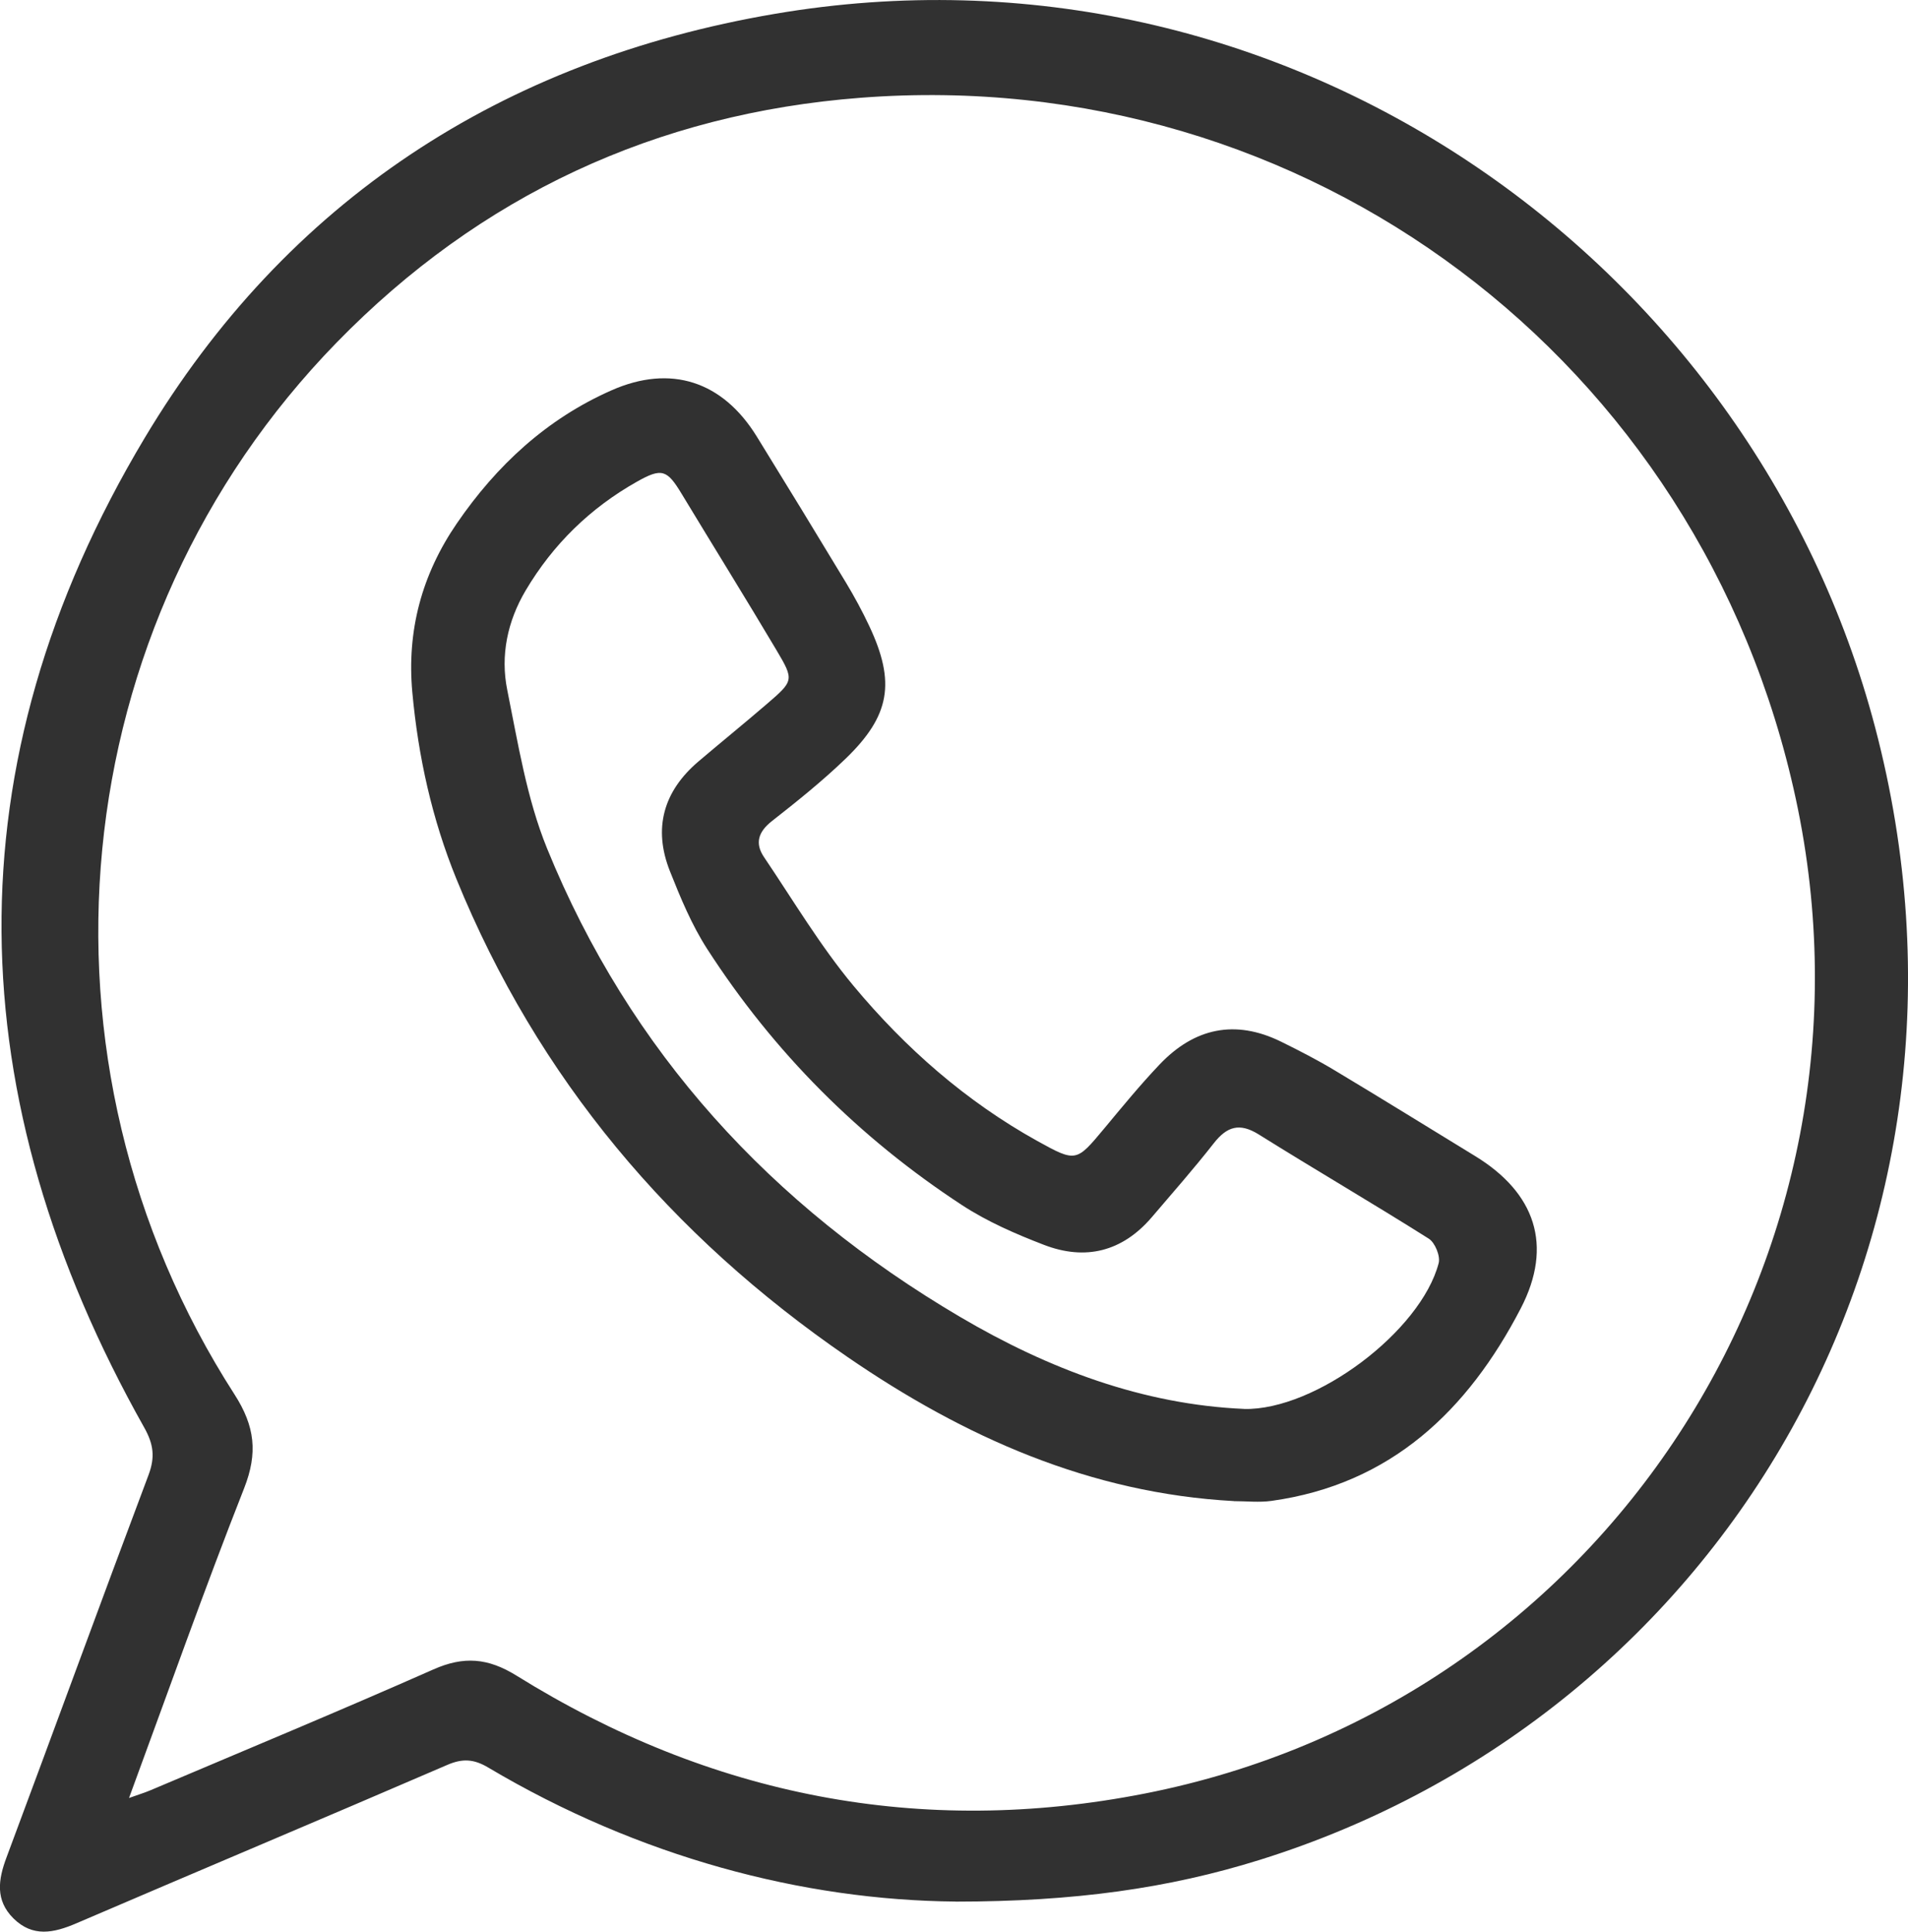 <?xml version="1.0" encoding="UTF-8"?>
<svg id="Capa_2" data-name="Capa 2" xmlns="http://www.w3.org/2000/svg" viewBox="0 0 303.93 307.64">
  <defs>
    <style>
      .cls-1 {
        fill: #313131;
        stroke-width: 0px;
      }
    </style>
  </defs>
  <g id="Capa_1-2" data-name="Capa 1">
    <g>
      <path class="cls-1" d="M152.24,302.85c-24.37-.21-50.45-7.08-74.48-21.35-2.27-1.35-4.08-1.47-6.52-.41-19.67,8.49-39.41,16.78-59.09,25.23-3.59,1.54-6.94,2.25-10.01-.79-2.91-2.89-2.43-6.16-1.11-9.69,7.58-20.3,15-40.65,22.63-60.93,1.06-2.83.81-4.88-.68-7.54-29.55-52.52-31.1-105.53.06-157.61C45.64,31.98,79.97,9.61,123.4,2.21c81.08-13.83,155.65,38.95,175.3,113.66,21.18,80.52-24,157.2-97.99,180.33-14.62,4.57-29.64,6.65-48.46,6.66ZM20.54,286.36c1.66-.59,2.6-.88,3.49-1.26,15.02-6.37,30.09-12.62,45.01-19.22,4.83-2.14,8.68-1.84,13.24.99,30.88,19.19,64.4,25.78,100.06,18.78,72.96-14.31,119.41-85.62,103.71-158.46C271,57.34,208.18,10.12,137.12,15.57c-32.62,2.5-60.67,15.57-83.5,38.99C9.9,99.41,3.21,169.02,37.36,222.09c3.26,5.07,3.73,9.33,1.53,14.93-6.34,16.09-12.1,32.41-18.34,49.34Z"/>
      <path class="cls-1" d="M196.56,239.07c-22.89-1.24-42.97-10.19-61.53-22.93-28.14-19.31-49.37-44.39-62.33-76.16-3.88-9.52-6.08-19.47-7.02-29.72-.9-9.84,1.53-18.79,7.09-26.9,6.33-9.24,14.32-16.64,24.63-21.19,9.45-4.18,17.71-1.45,23.14,7.34,4.78,7.74,9.52,15.5,14.22,23.29,1.35,2.24,2.6,4.55,3.71,6.91,4.21,8.96,3.35,14.27-3.81,21.16-3.68,3.54-7.68,6.75-11.7,9.9-2.18,1.71-2.75,3.54-1.25,5.75,4.65,6.89,8.94,14.11,14.24,20.48,8.25,9.91,17.92,18.41,29.29,24.72,6.2,3.44,6.22,3.32,10.66-2,2.87-3.45,5.72-6.93,8.81-10.18,5.52-5.81,12.02-7.24,19.35-3.64,2.9,1.43,5.79,2.91,8.56,4.58,7.48,4.48,14.89,9.08,22.34,13.63,9.58,5.85,12.49,14.23,7.29,24.26-8.42,16.23-20.66,28.02-39.72,30.67-1.95.27-3.98.04-5.97.04ZM198.19,224.4c11.39.23,28.15-12.4,30.98-23.23.29-1.12-.58-3.26-1.57-3.89-8.95-5.65-18.1-10.98-27.07-16.59-3.08-1.93-5.09-1.29-7.2,1.41-3.15,4.02-6.53,7.86-9.85,11.75-4.69,5.49-10.57,6.96-17.19,4.41-4.5-1.73-9.03-3.7-13.05-6.33-16.38-10.71-29.97-24.33-40.58-40.78-2.47-3.83-4.26-8.15-5.95-12.41-2.7-6.81-1.04-12.71,4.54-17.46,3.61-3.07,7.29-6.05,10.88-9.14,4.31-3.71,4.4-3.81,1.56-8.59-4.96-8.35-10.09-16.6-15.12-24.92-2.31-3.82-3.14-4.16-7.12-1.91-7.43,4.19-13.35,9.96-17.71,17.31-2.91,4.91-4.05,10.36-2.94,15.85,1.72,8.51,3.1,17.28,6.34,25.24,13.2,32.42,35.74,56.92,65.77,74.6,14.12,8.32,29.17,13.98,45.29,14.67Z"/>
    </g>
  </g>
</svg>